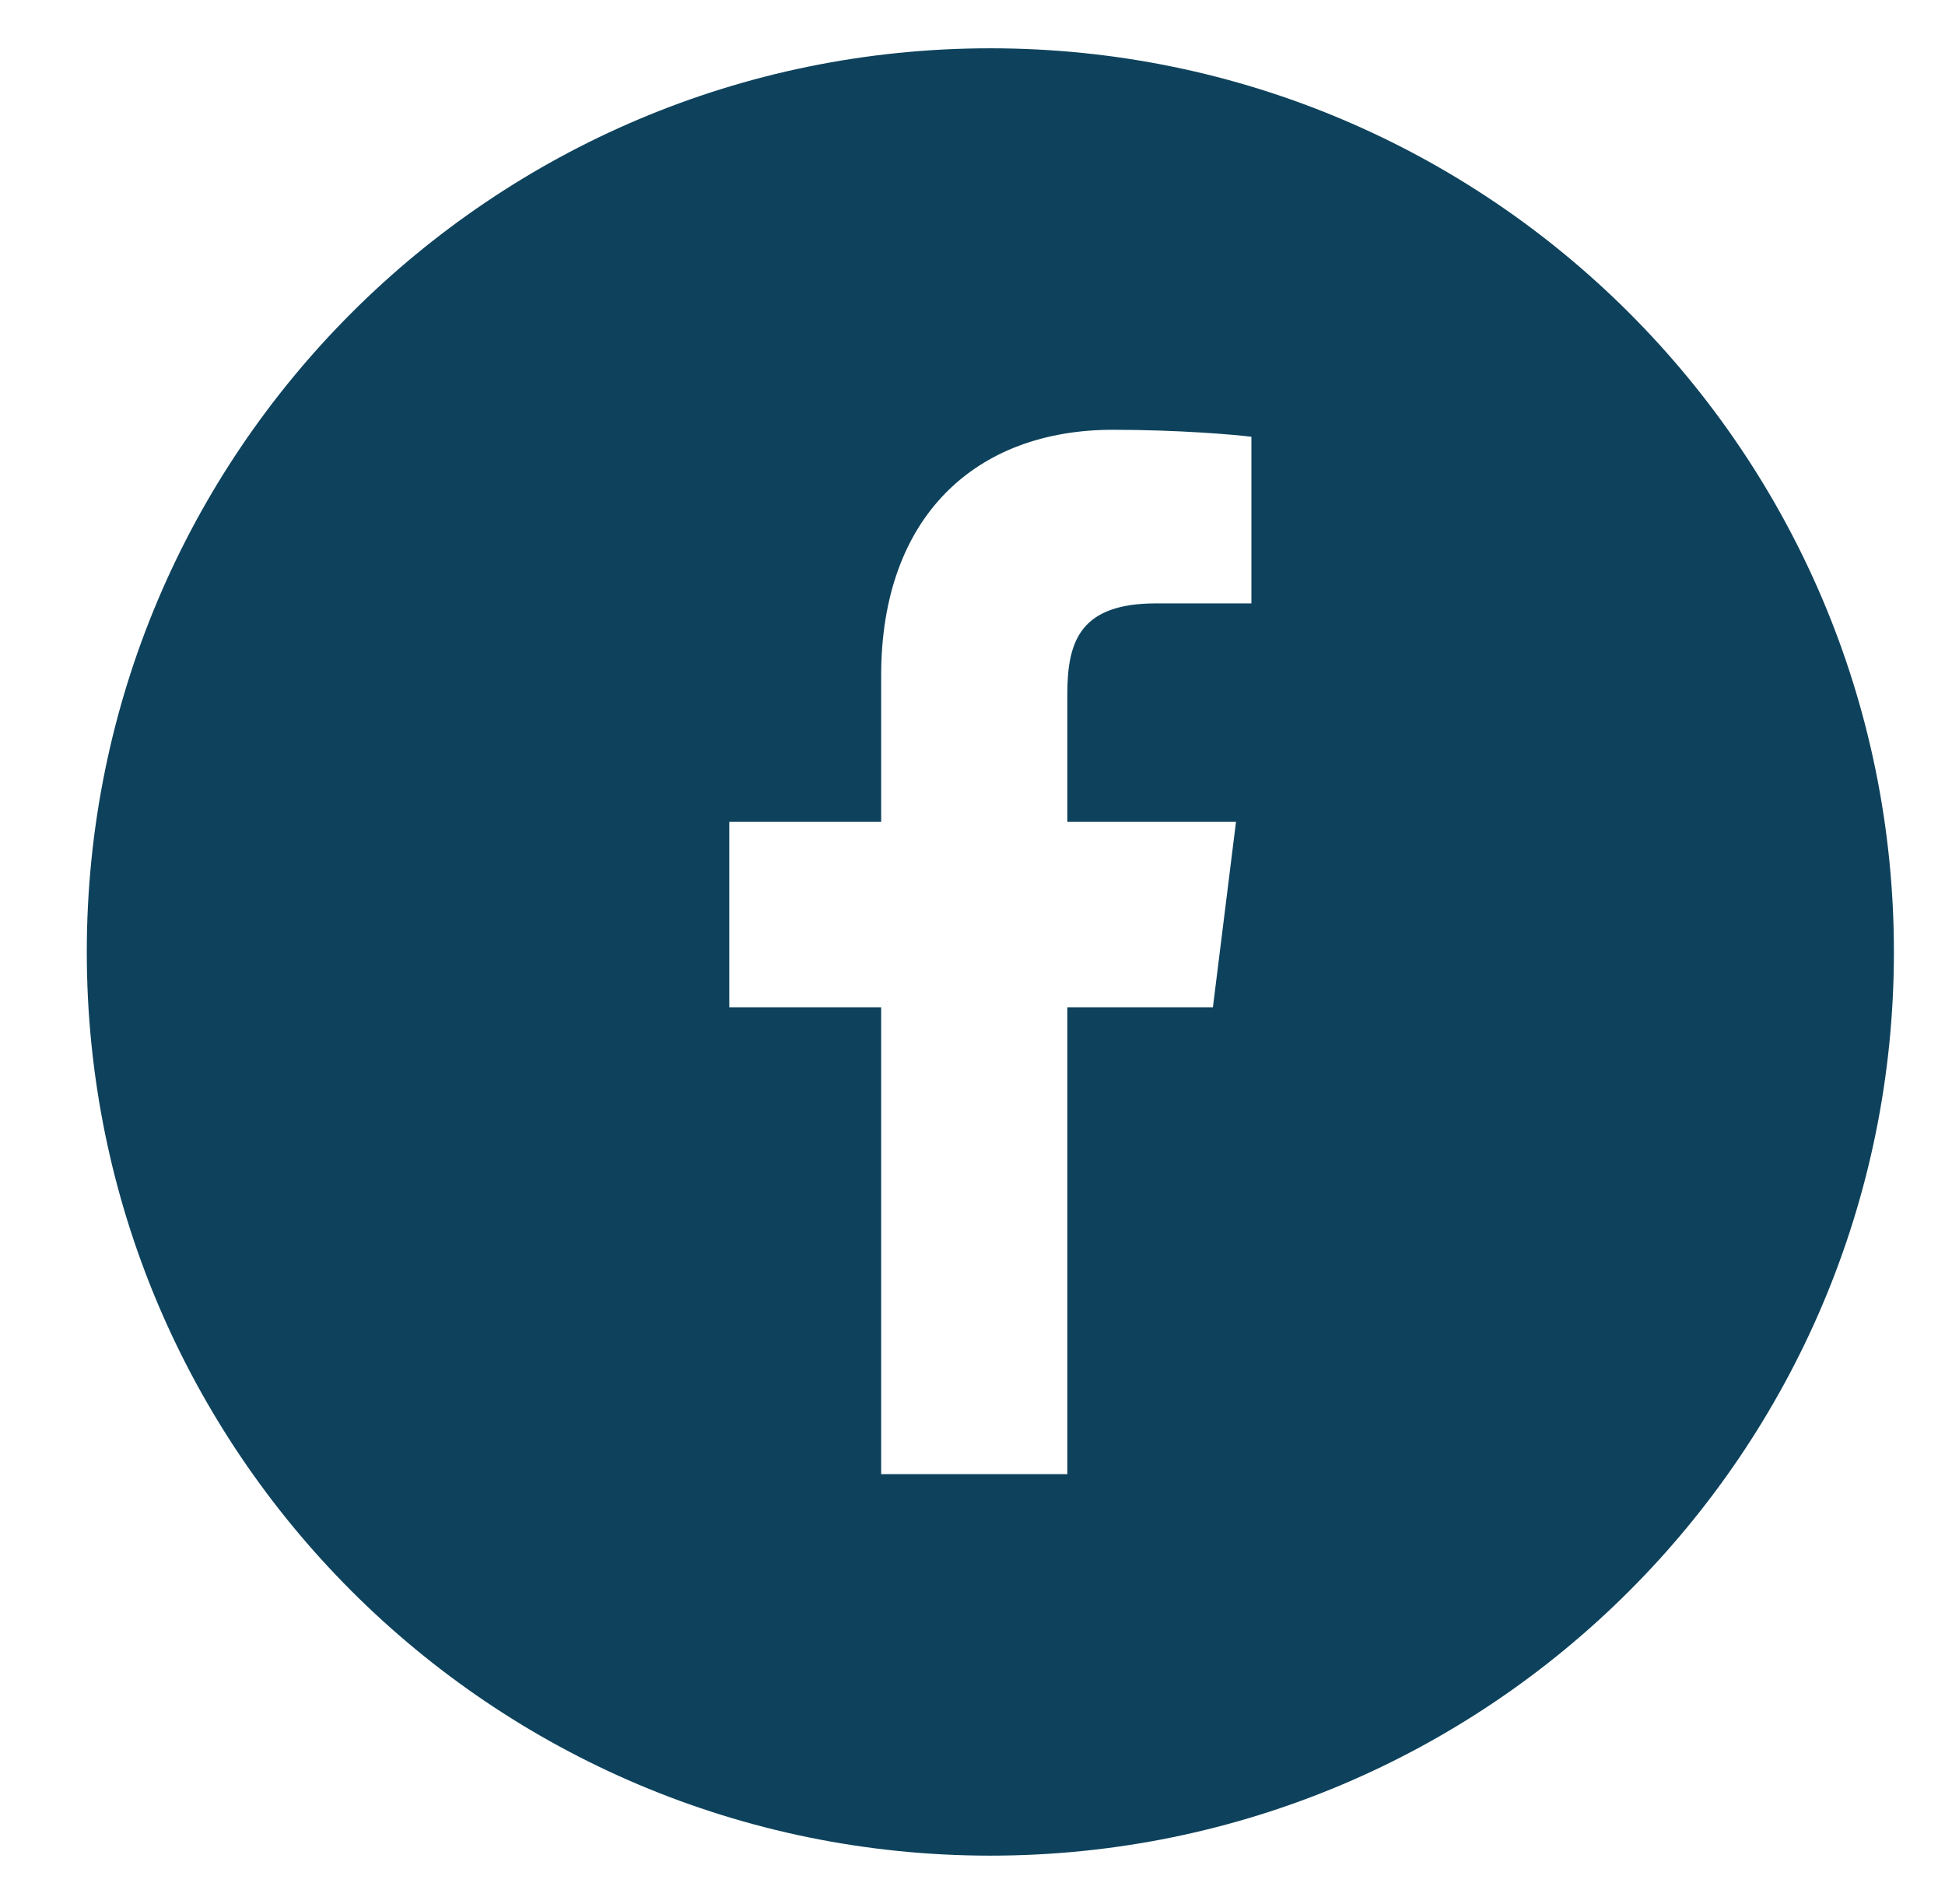 <?xml version="1.0" encoding="UTF-8"?>
<svg id="Ebene_1" xmlns="http://www.w3.org/2000/svg" version="1.1" viewBox="0 0 27.79 27.2">
  <!-- Generator: Adobe Illustrator 29.5.0, SVG Export Plug-In . SVG Version: 2.1.0 Build 137)  -->
  <defs>
    <style>
      .st0 {
        fill: #0e425c;
      }
    </style>
  </defs>
  <path class="st0" d="M17.88,8.62h-1.36c-1.07,0-1.27.52-1.27,1.29v1.83h2.41l-.33,2.65h-2.08v6.67h-2.66v-6.67h-2.17v-2.65h2.17v-2.09c0-2.27,1.35-3.51,3.31-3.51.94,0,1.75.07,1.98.1v2.37ZM27.06,13.6C27.06,6.47,21.28.69,14.15.69S1.24,6.47,1.24,13.6s5.78,12.91,12.91,12.91,12.91-5.78,12.91-12.91"/>
</svg>